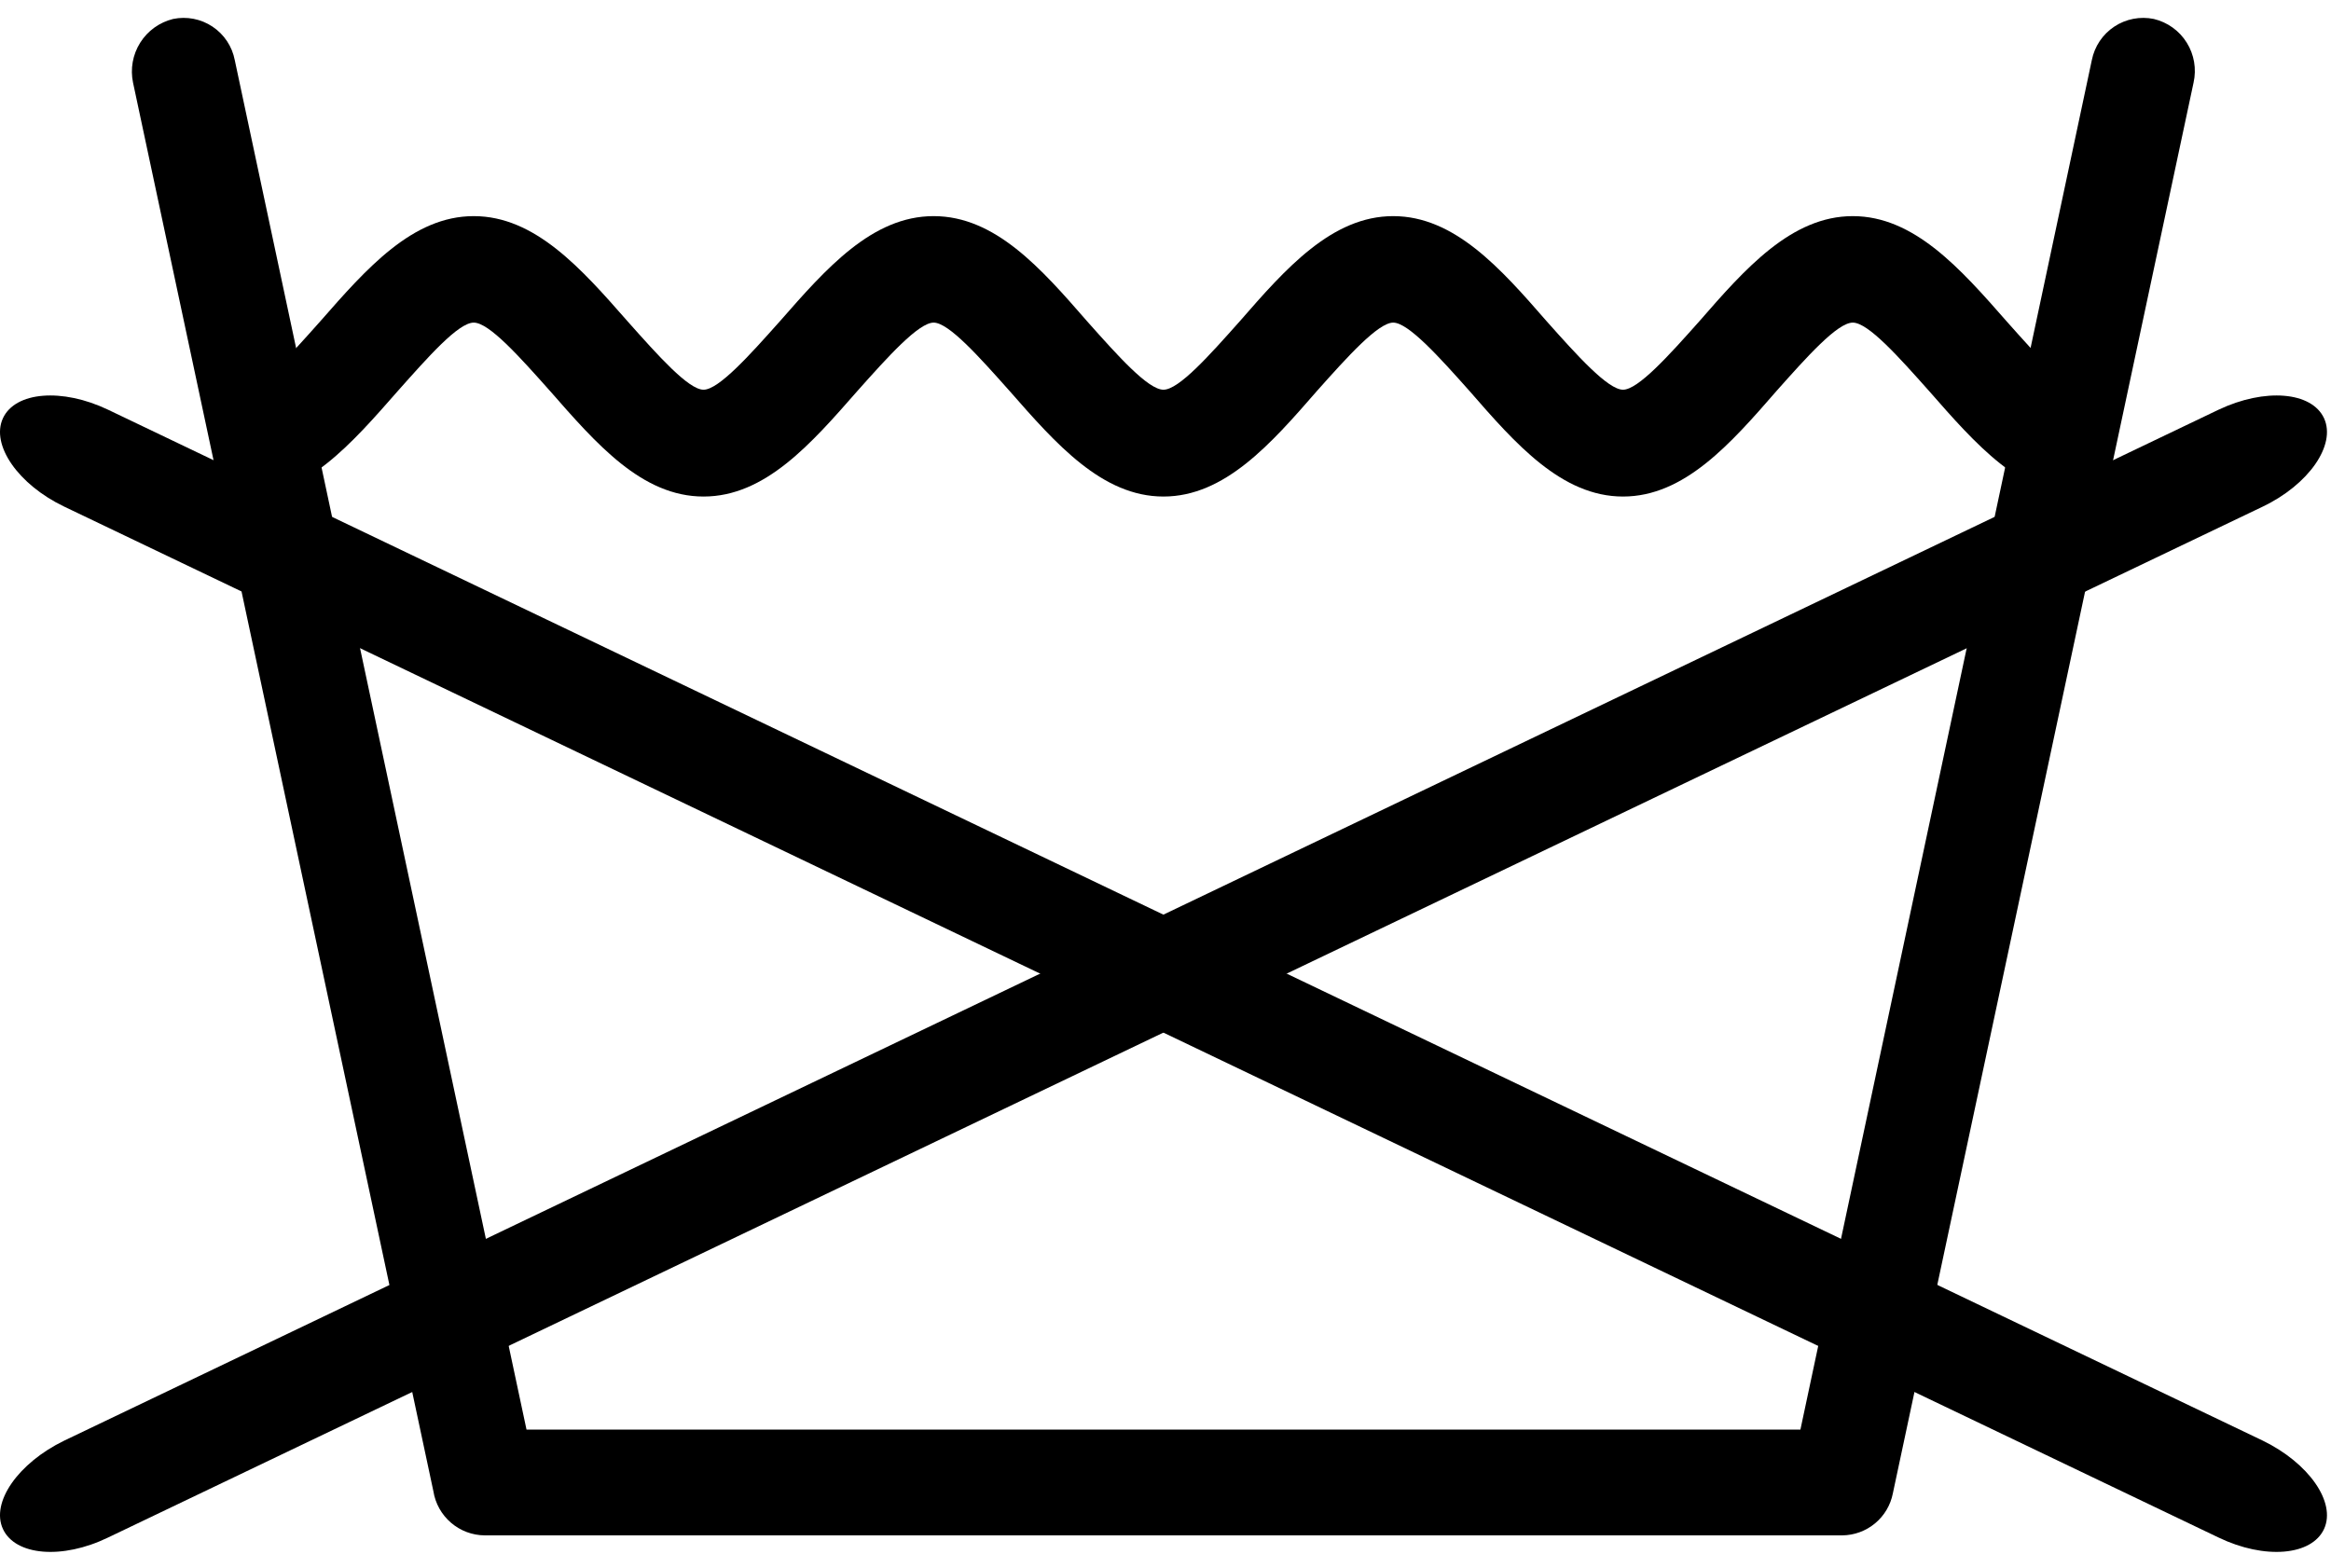 <svg width="110" height="74" viewBox="0 0 110 74" fill="none" xmlns="http://www.w3.org/2000/svg">
<path fill-rule="evenodd" clip-rule="evenodd" d="M98.714 2.834C98.778 2.514 98.904 2.21 99.086 1.939C99.268 1.668 99.501 1.436 99.773 1.256C100.045 1.075 100.35 0.951 100.67 0.889C100.99 0.827 101.32 0.829 101.639 0.895C102.284 1.049 102.843 1.45 103.193 2.013C103.544 2.576 103.659 3.254 103.514 3.901L89.325 70.48C89.217 71.037 88.92 71.539 88.484 71.901C88.048 72.263 87.5 72.463 86.934 72.468H22.875C22.289 72.464 21.724 72.252 21.281 71.87C20.837 71.488 20.543 70.962 20.451 70.383L6.278 3.901C6.142 3.252 6.263 2.576 6.616 2.015C6.968 1.454 7.526 1.053 8.169 0.895C8.488 0.829 8.816 0.827 9.135 0.889C9.454 0.951 9.758 1.076 10.029 1.257C10.299 1.437 10.531 1.669 10.712 1.94C10.892 2.211 11.016 2.515 11.078 2.834L24.846 67.475H84.962L98.714 2.834Z" fill="black"/>
<path fill-rule="evenodd" clip-rule="evenodd" d="M11.513 18.394C12.24 18.394 13.678 16.778 15.116 15.162C17.298 12.674 19.463 10.201 22.356 10.201C25.249 10.201 27.43 12.674 29.612 15.162C31.05 16.778 32.489 18.394 33.2 18.394C33.911 18.394 35.365 16.778 36.803 15.162C38.985 12.674 41.15 10.201 44.059 10.201C46.968 10.201 49.133 12.674 51.299 15.162C52.737 16.778 54.175 18.394 54.903 18.394C55.63 18.394 57.068 16.778 58.506 15.162C60.672 12.674 62.853 10.201 65.746 10.201C68.639 10.201 70.82 12.674 72.986 15.162C74.424 16.778 75.879 18.394 76.59 18.394C77.301 18.394 78.755 16.778 80.193 15.162C82.359 12.674 84.54 10.201 87.433 10.201C90.326 10.201 92.507 12.674 94.689 15.162C96.127 16.778 97.565 18.394 98.276 18.394V23.436C95.384 23.436 93.218 20.948 91.037 18.459C89.598 16.843 88.16 15.227 87.433 15.227C86.706 15.227 85.267 16.843 83.829 18.459C81.664 20.948 79.482 23.436 76.59 23.436C73.697 23.436 71.515 20.948 69.35 18.459C67.912 16.843 66.457 15.227 65.746 15.227C65.035 15.227 63.581 16.843 62.142 18.459C59.977 20.948 57.795 23.436 54.903 23.436C52.01 23.436 49.828 20.948 47.647 18.459C46.209 16.843 44.77 15.227 44.059 15.227C43.348 15.227 41.894 16.843 40.456 18.459C38.274 20.948 36.108 23.436 33.2 23.436C30.291 23.436 28.142 20.948 25.96 18.459C24.522 16.843 23.083 15.227 22.356 15.227C21.629 15.227 20.207 16.843 18.769 18.459C16.587 20.948 14.421 23.436 11.513 23.436V18.394Z" fill="black"/>
<path fill-rule="evenodd" clip-rule="evenodd" d="M5.099 72.57C2.934 73.62 0.72 73.426 0.138 72.166C-0.443 70.905 0.865 69.047 3.031 67.996L104.694 19.338C106.876 18.304 109.09 18.482 109.672 19.742C110.253 21.003 108.944 22.877 106.779 23.912L5.099 72.57Z" fill="black"/>
<path fill-rule="evenodd" clip-rule="evenodd" d="M104.694 72.57C106.876 73.62 109.09 73.426 109.672 72.166C110.253 70.905 108.944 69.047 106.779 67.996L5.099 19.338C2.934 18.304 0.72 18.482 0.138 19.742C-0.443 21.003 0.865 22.877 3.031 23.912L104.694 72.57Z" fill="black"/>
</svg>
